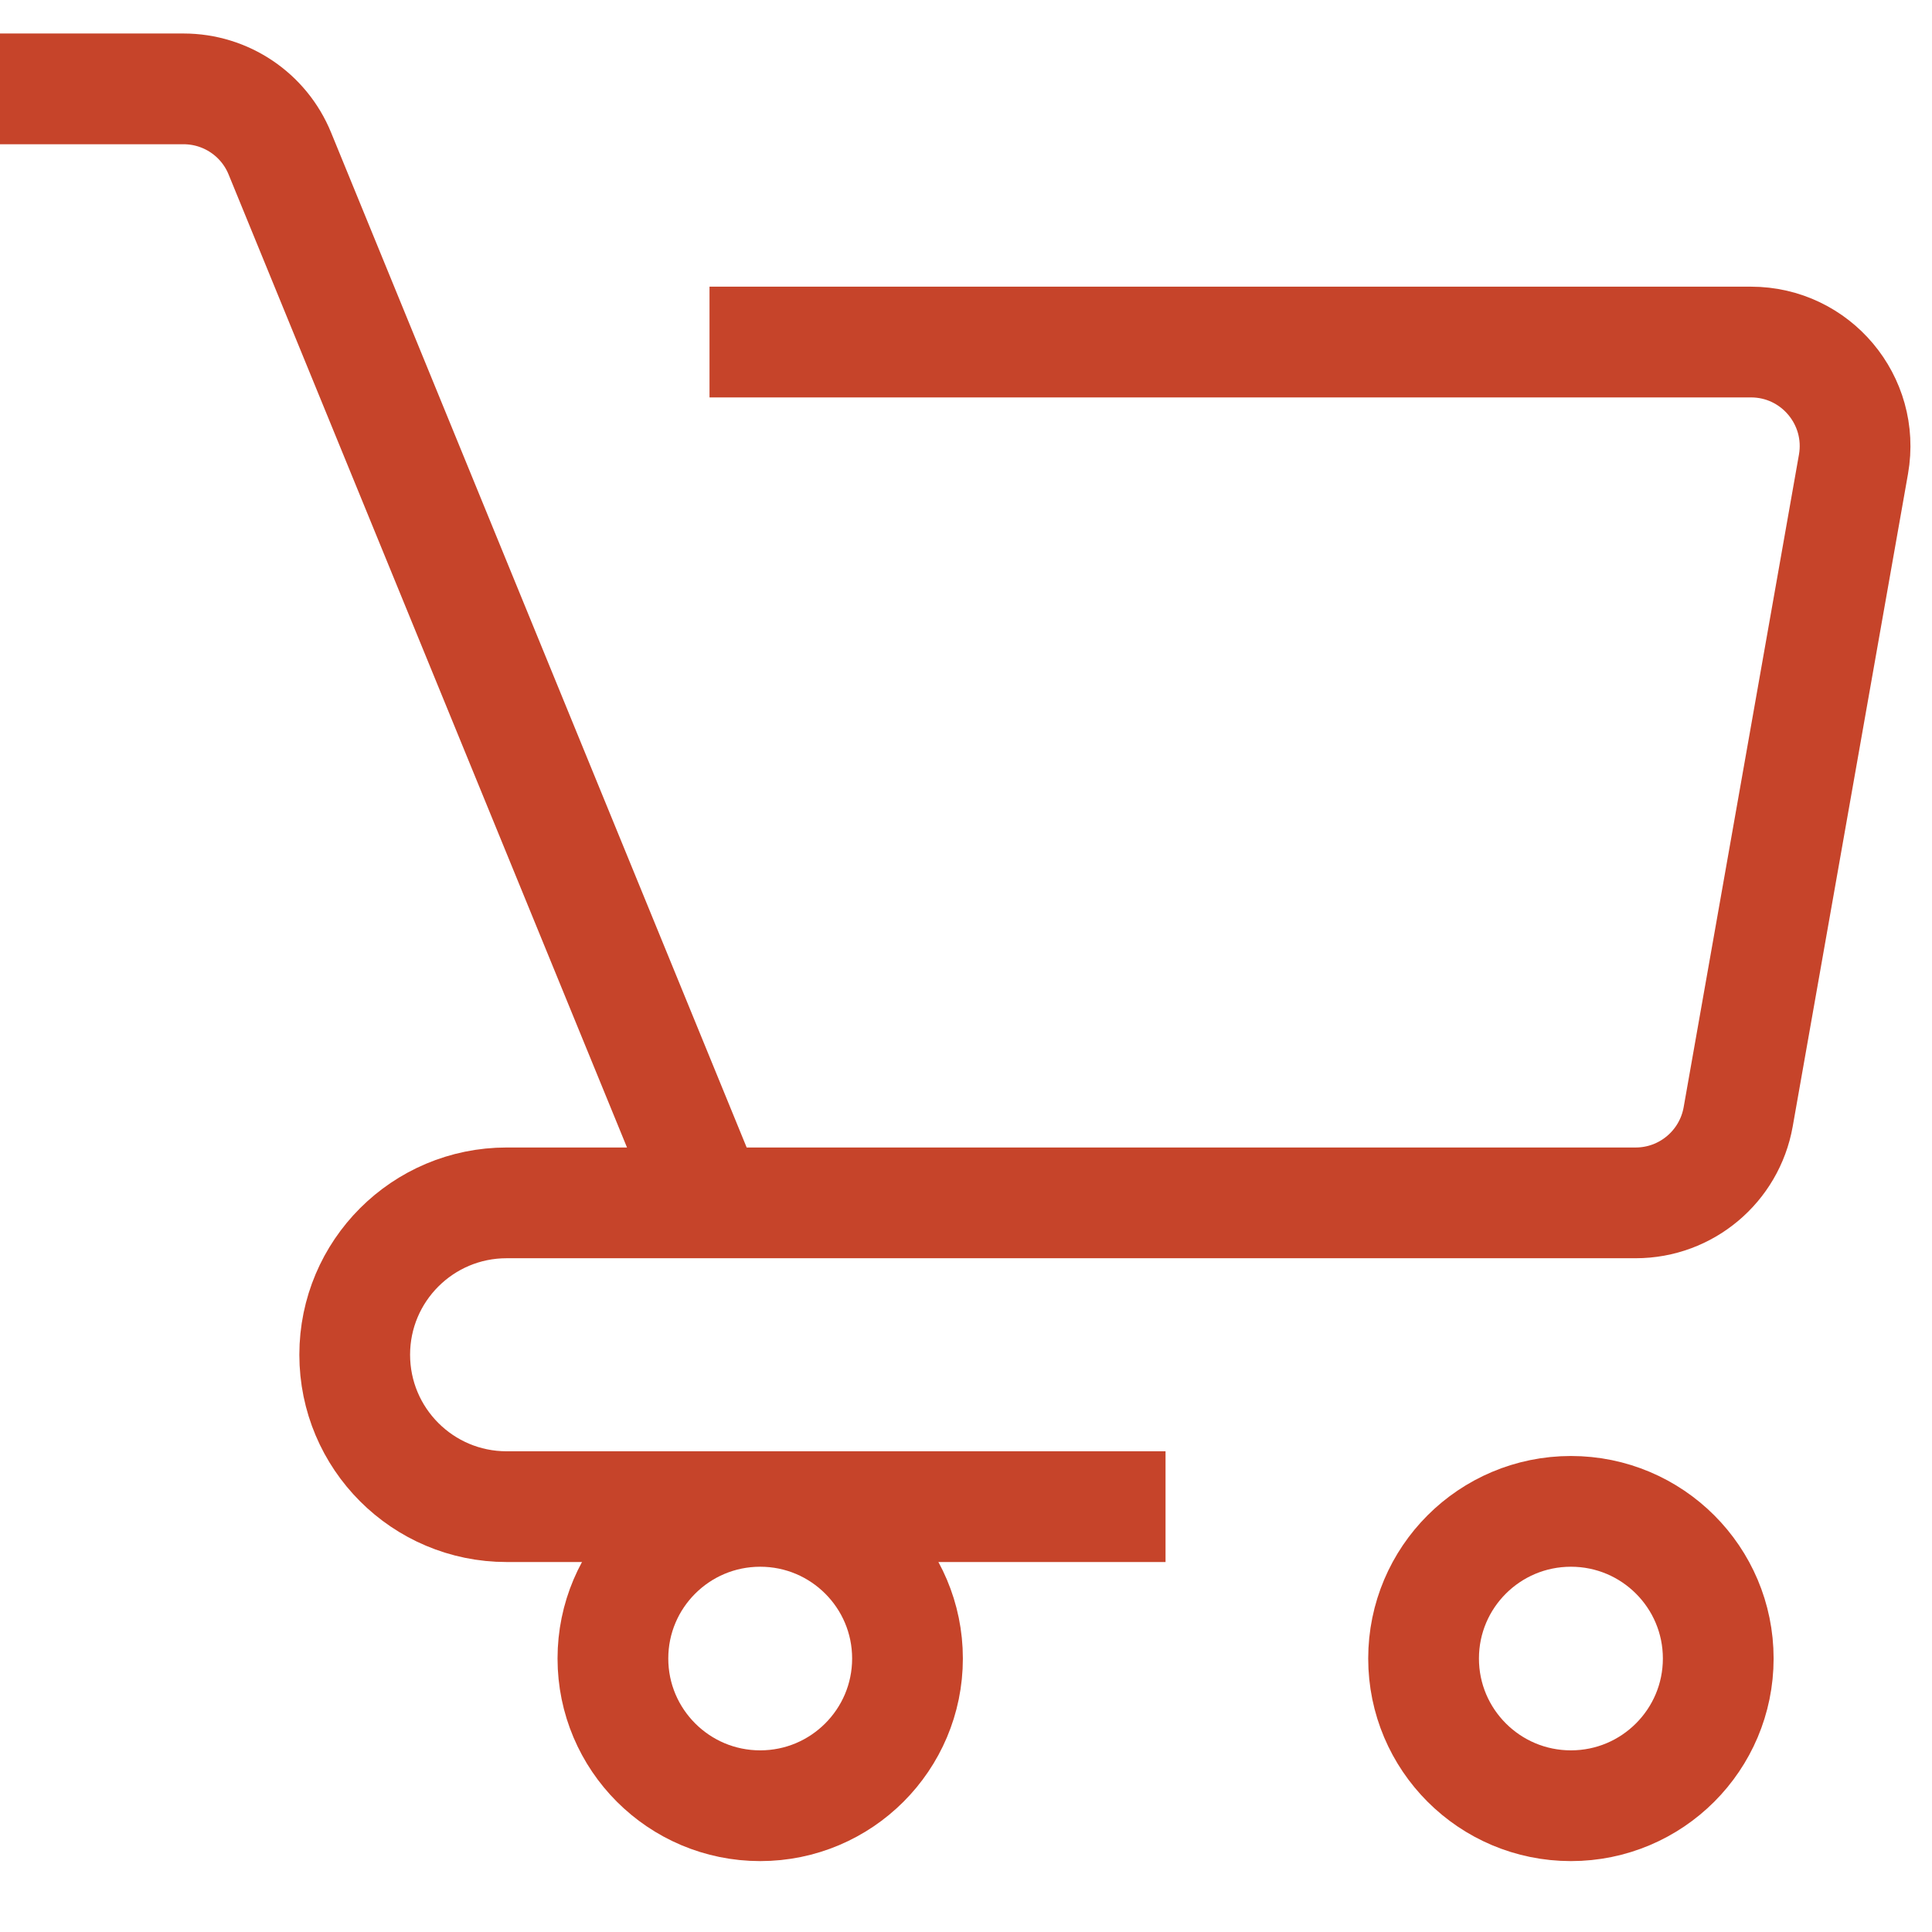 <svg width="25" height="25" viewBox="0 0 25 25" fill="none" xmlns="http://www.w3.org/2000/svg">
<path d="M0 1.15H2.375C2.922 1.15 3.414 1.48 3.621 1.986L9.181 15.565M9.181 15.565H21.166C21.819 15.565 22.378 15.095 22.492 14.452L23.984 6.007C24.129 5.182 23.495 4.426 22.657 4.426H9.181M9.181 15.565H6.556C5.47 15.565 4.59 16.445 4.59 17.53V17.53C4.59 18.616 5.47 19.496 6.556 19.496H15.082" stroke="#C6442A" stroke-width="1.433"/>
<path d="M22.234 21.461C22.234 22.512 21.381 23.366 20.328 23.366C19.274 23.366 18.421 22.512 18.421 21.461C18.421 20.41 19.274 19.557 20.328 19.557C21.381 19.557 22.234 20.41 22.234 21.461Z" stroke="#C6442A" stroke-width="1.433"/>
<path d="M11.743 21.461C11.743 22.512 10.89 23.366 9.837 23.366C8.784 23.366 7.931 22.512 7.931 21.461C7.931 20.41 8.784 19.557 9.837 19.557C10.89 19.557 11.743 20.41 11.743 21.461Z" stroke="#C6442A" stroke-width="1.433"/>
</svg>
